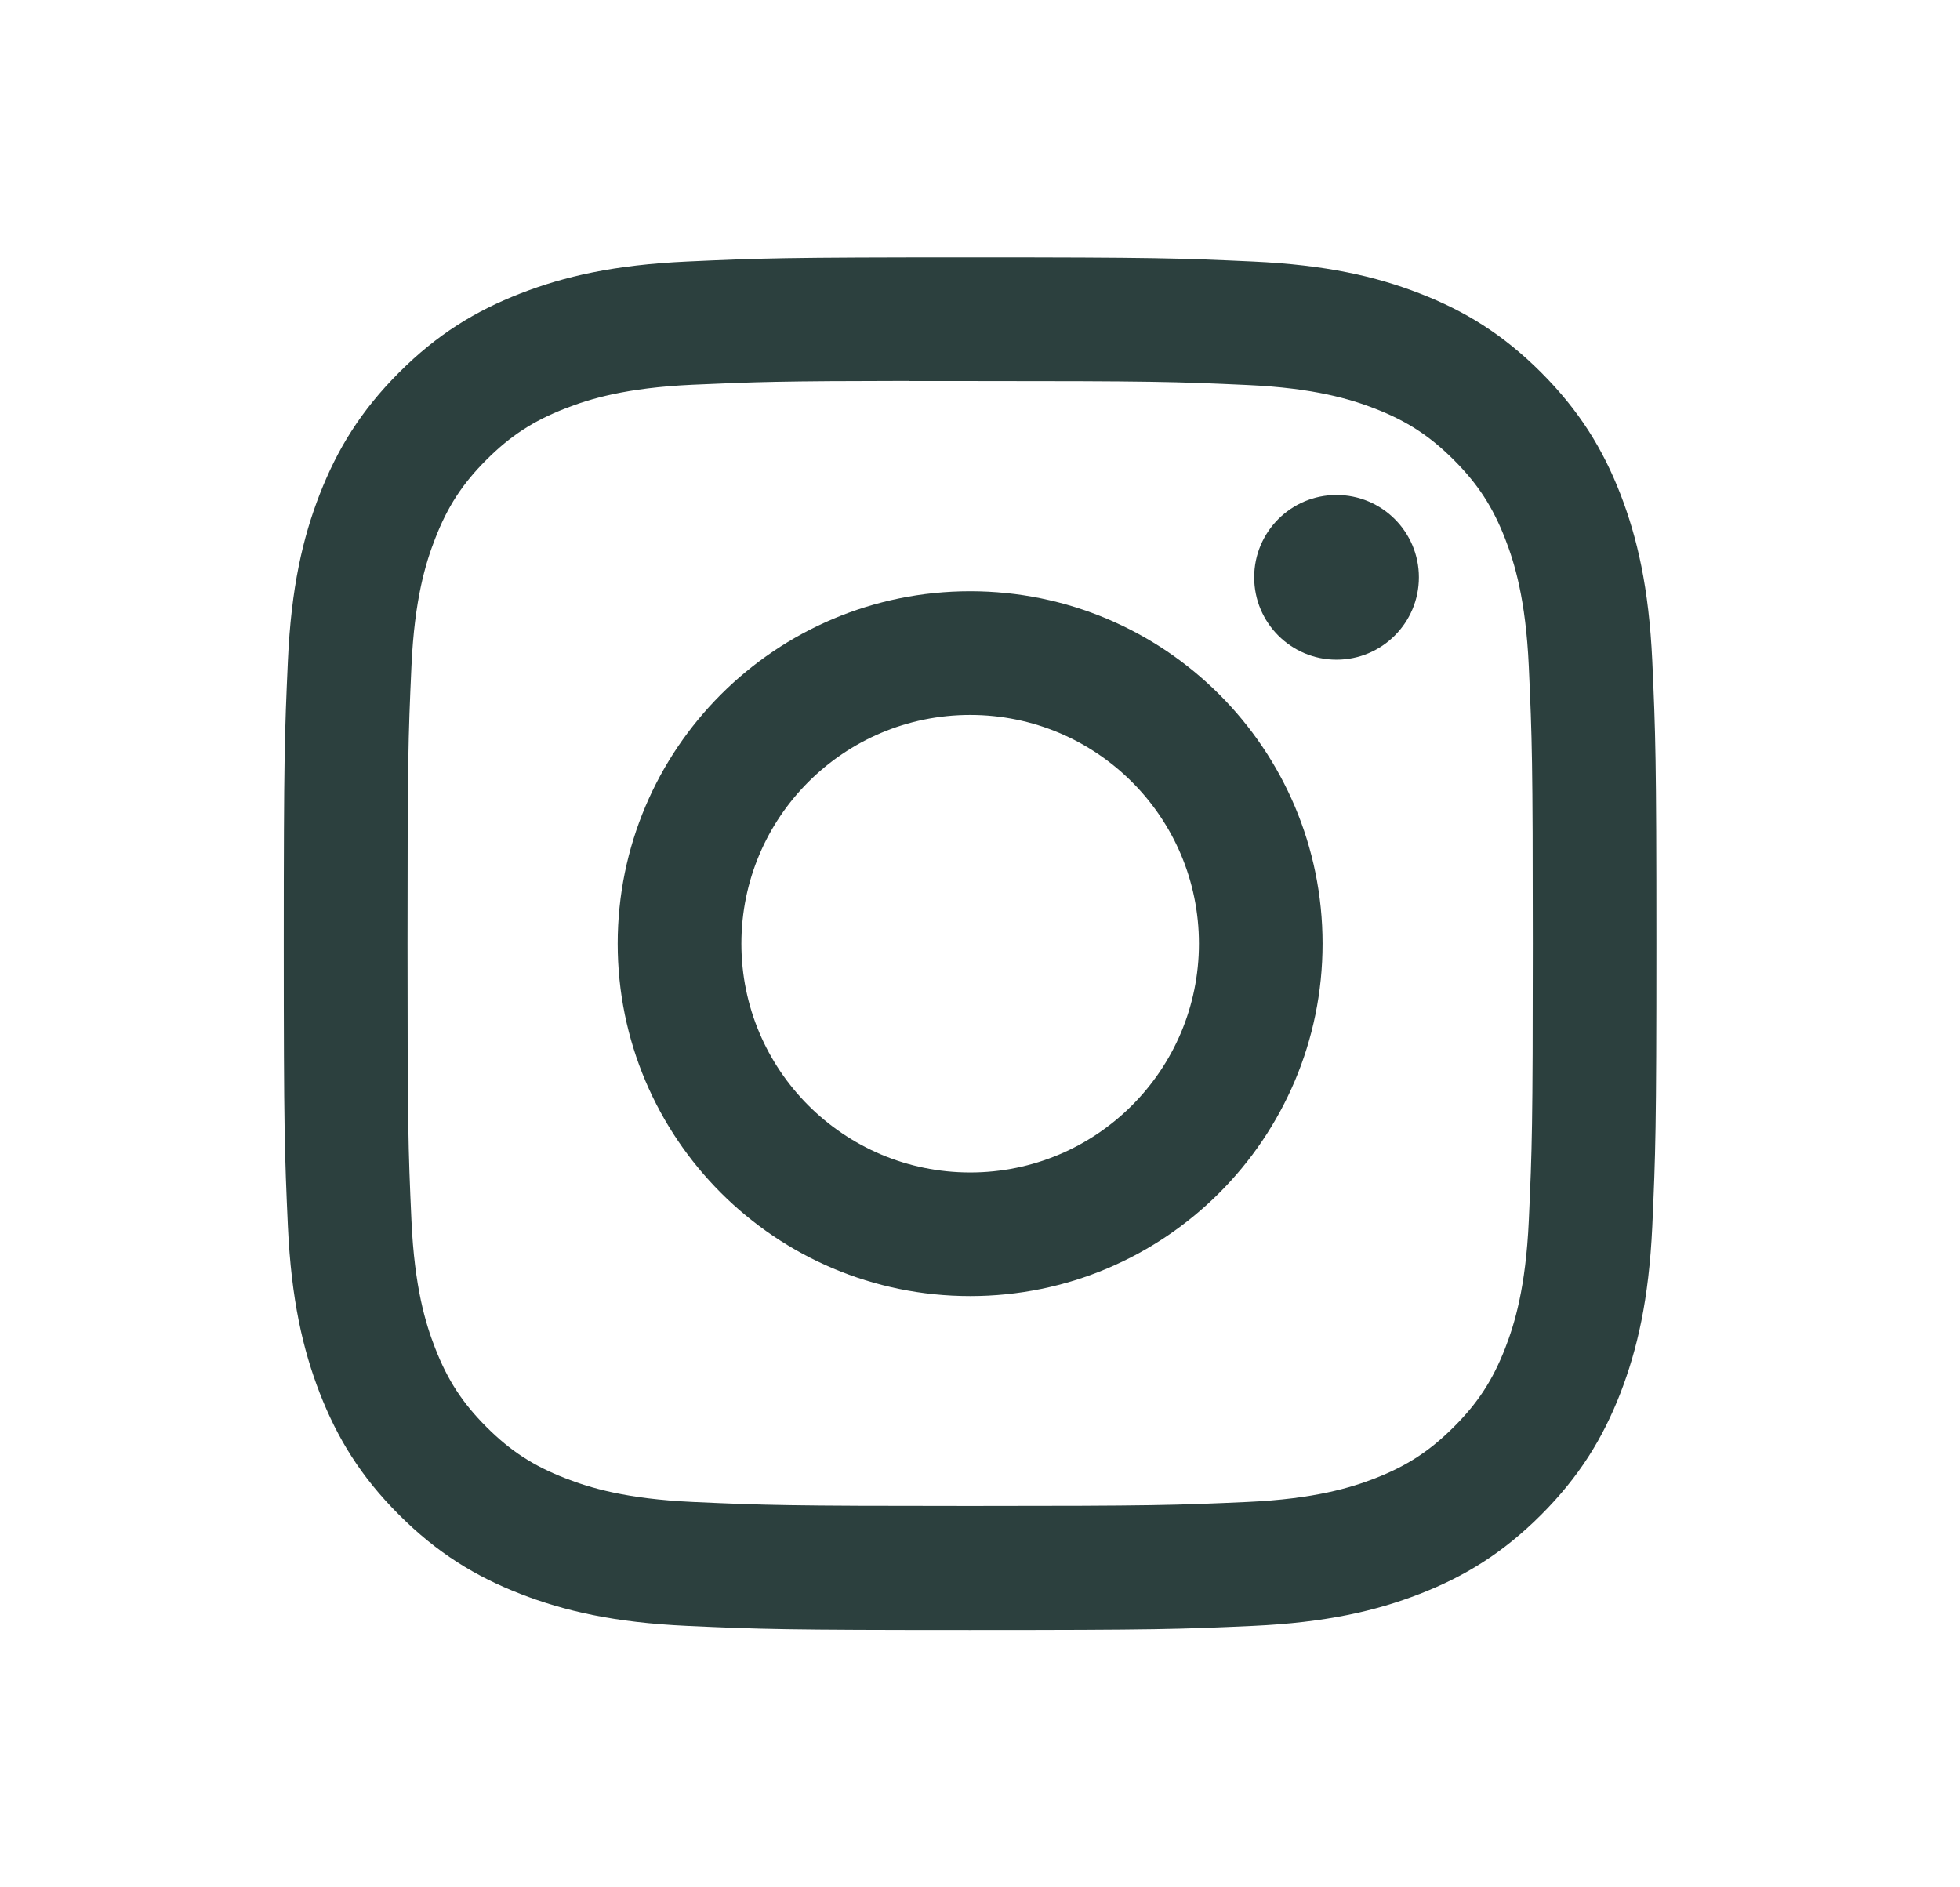 <svg viewBox="0 0 27 26" fill="none" xmlns="http://www.w3.org/2000/svg">
<path fill-rule="evenodd" clip-rule="evenodd" d="M13.365 3.545C10.797 3.545 10.475 3.557 9.466 3.603C8.46 3.649 7.773 3.808 7.171 4.042C6.55 4.283 6.022 4.606 5.497 5.132C4.971 5.658 4.648 6.185 4.405 6.807C4.171 7.408 4.011 8.095 3.966 9.101C3.921 10.11 3.909 10.432 3.909 13C3.909 15.568 3.921 15.889 3.966 16.898C4.013 17.904 4.172 18.591 4.405 19.192C4.647 19.814 4.97 20.342 5.496 20.867C6.021 21.393 6.549 21.717 7.17 21.958C7.772 22.192 8.459 22.352 9.465 22.398C10.474 22.444 10.796 22.455 13.363 22.455C15.931 22.455 16.253 22.444 17.261 22.398C18.268 22.352 18.955 22.192 19.557 21.958C20.179 21.717 20.705 21.393 21.231 20.867C21.756 20.342 22.08 19.814 22.322 19.192C22.554 18.591 22.714 17.904 22.761 16.898C22.806 15.889 22.818 15.568 22.818 13C22.818 10.432 22.806 10.11 22.761 9.102C22.714 8.095 22.554 7.408 22.322 6.807C22.08 6.185 21.756 5.658 21.231 5.132C20.705 4.606 20.179 4.283 19.556 4.042C18.954 3.808 18.266 3.649 17.26 3.603C16.251 3.557 15.93 3.545 13.362 3.545H13.365ZM12.517 5.249C12.768 5.249 13.049 5.249 13.365 5.249C15.889 5.249 16.188 5.258 17.185 5.304C18.107 5.346 18.607 5.5 18.941 5.629C19.382 5.801 19.696 6.005 20.027 6.336C20.358 6.667 20.563 6.982 20.735 7.424C20.864 7.756 21.018 8.257 21.06 9.179C21.105 10.175 21.115 10.475 21.115 12.998C21.115 15.521 21.105 15.82 21.06 16.817C21.018 17.739 20.864 18.239 20.735 18.572C20.563 19.013 20.358 19.328 20.027 19.658C19.696 19.989 19.382 20.194 18.941 20.366C18.608 20.495 18.107 20.649 17.185 20.691C16.188 20.736 15.889 20.746 13.365 20.746C10.84 20.746 10.541 20.736 9.544 20.691C8.622 20.649 8.122 20.495 7.789 20.365C7.347 20.194 7.032 19.989 6.701 19.658C6.37 19.327 6.166 19.013 5.994 18.571C5.864 18.238 5.71 17.738 5.668 16.816C5.623 15.82 5.614 15.52 5.614 12.996C5.614 10.471 5.623 10.173 5.668 9.176C5.71 8.254 5.864 7.754 5.994 7.421C6.165 6.98 6.37 6.664 6.701 6.334C7.032 6.003 7.347 5.798 7.789 5.626C8.122 5.496 8.622 5.342 9.544 5.3C10.416 5.261 10.754 5.249 12.517 5.247V5.249Z" fill="#2C403E"/>
<path fill-rule="evenodd" clip-rule="evenodd" d="M13.365 8.145C10.683 8.145 8.509 10.319 8.509 13C8.509 15.681 10.683 17.855 13.365 17.855C16.046 17.855 18.219 15.681 18.219 13C18.219 10.319 16.046 8.145 13.364 8.145H13.365ZM13.365 9.849C15.105 9.849 16.516 11.259 16.516 13C16.516 14.741 15.105 16.152 13.365 16.152C11.624 16.152 10.213 14.741 10.213 13C10.213 11.259 11.624 9.849 13.365 9.849V9.849Z" fill="#2C403E"/>
<path fill-rule="evenodd" clip-rule="evenodd" d="M18.411 6.819C17.785 6.819 17.277 7.327 17.277 7.953C17.277 8.58 17.785 9.088 18.411 9.088C19.038 9.088 19.546 8.58 19.546 7.953C19.546 7.327 19.038 6.819 18.411 6.819V6.819Z" fill="#2C403E"/>
</svg>
